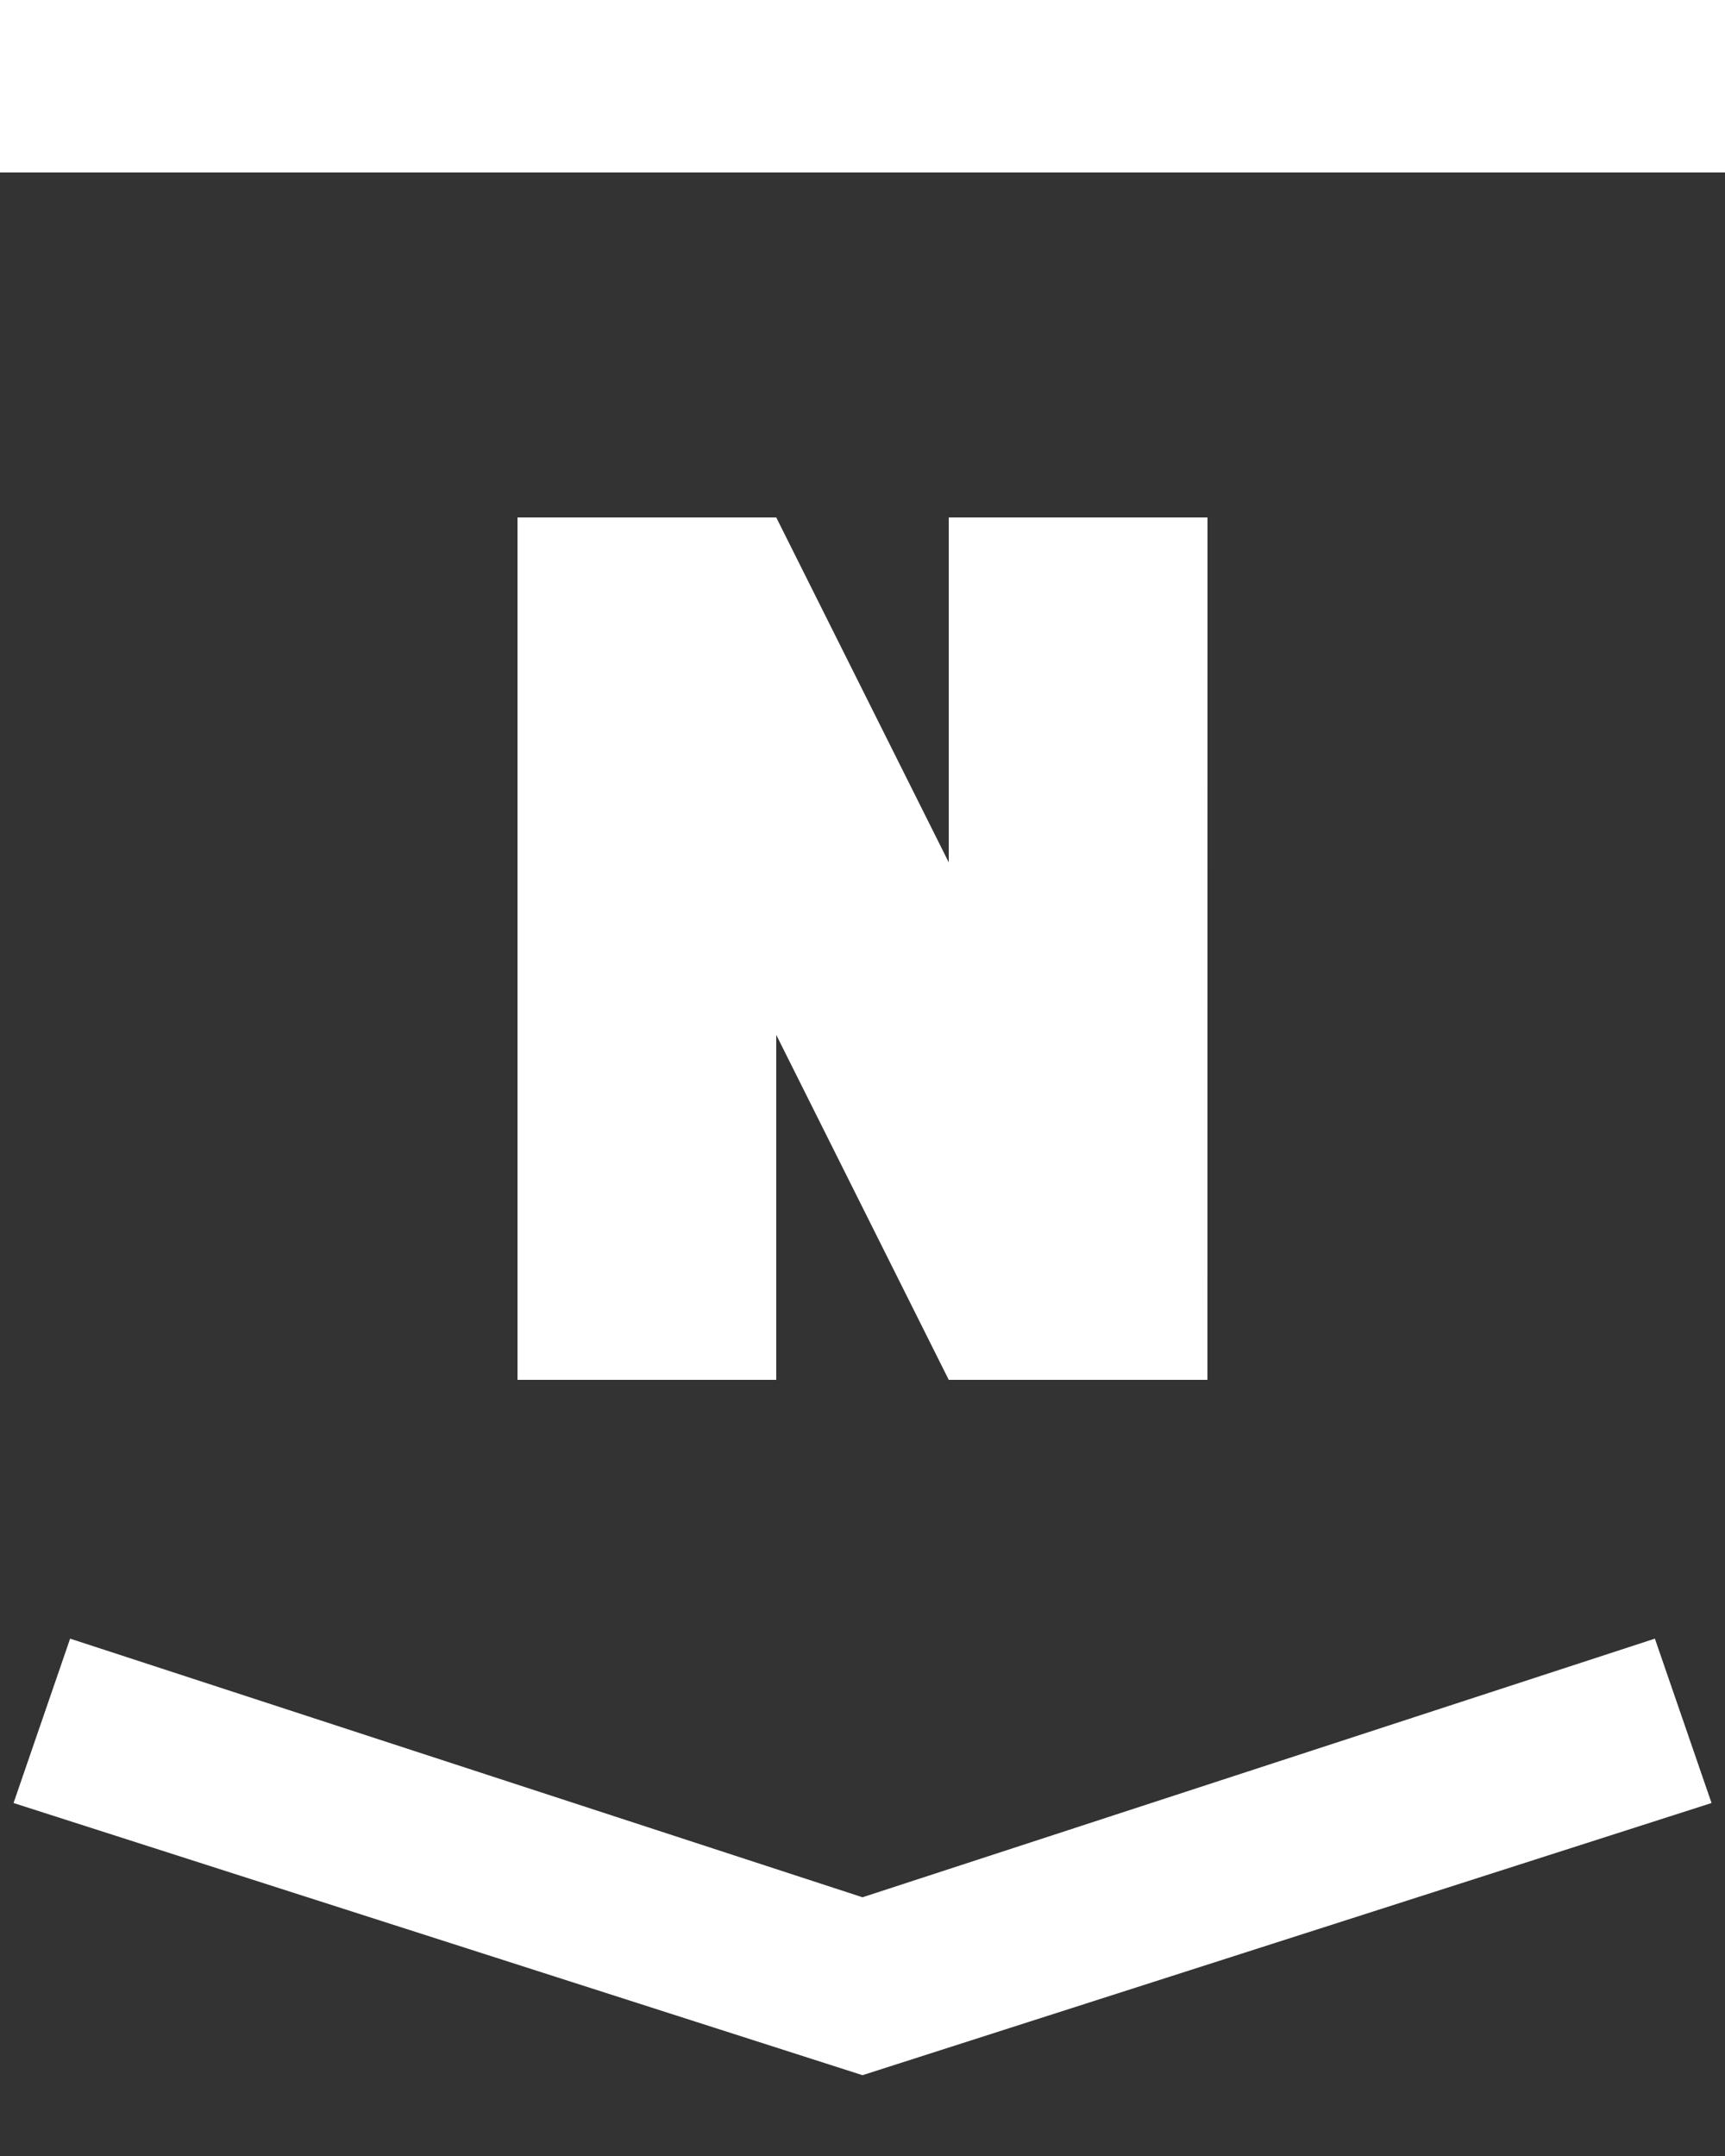 <?xml version="1.0" encoding="UTF-8"?>
<svg width="20px" height="25px" viewBox="0 0 20 25" version="1.1" xmlns="http://www.w3.org/2000/svg" xmlns:xlink="http://www.w3.org/1999/xlink">
    <rect x="0" y="0" width="20" height="25" fill="#333333" stroke="none"/>
    <!-- Generator: sketchtool 48.2 (47327) - http://www.bohemiancoding.com/sketch -->
    <title>9E66476A-5398-4A88-B793-9D902FB94627</title>
    <desc>Created with sketchtool.</desc>
    <defs></defs>
    <g id="Desktop-Home-VHV-Blue" stroke="none" stroke-width="1" fill="none" fill-rule="evenodd" transform="translate(-1290, -4133)">
        <g id="Footer" transform="translate(0, 3575)" fill="#FFFFFF">
            <g id="bg">
                <path d="M1290,560 L1310,560 L1310,558 L1290,558 L1290,560 Z M1300,580 L1309.187,577.001 L1309.844,578.907 L1300,582.063 L1290.157,578.907 L1290.813,577.001 L1300,580 Z M1296,564 L1299,564 L1301,568 L1301,564 L1304,564 L1303.999,574 L1301,574 L1299,570 L1299,574 L1296,574 L1296,564 Z" id="nivas"></path>
            </g>
        </g>
    </g>
</svg>